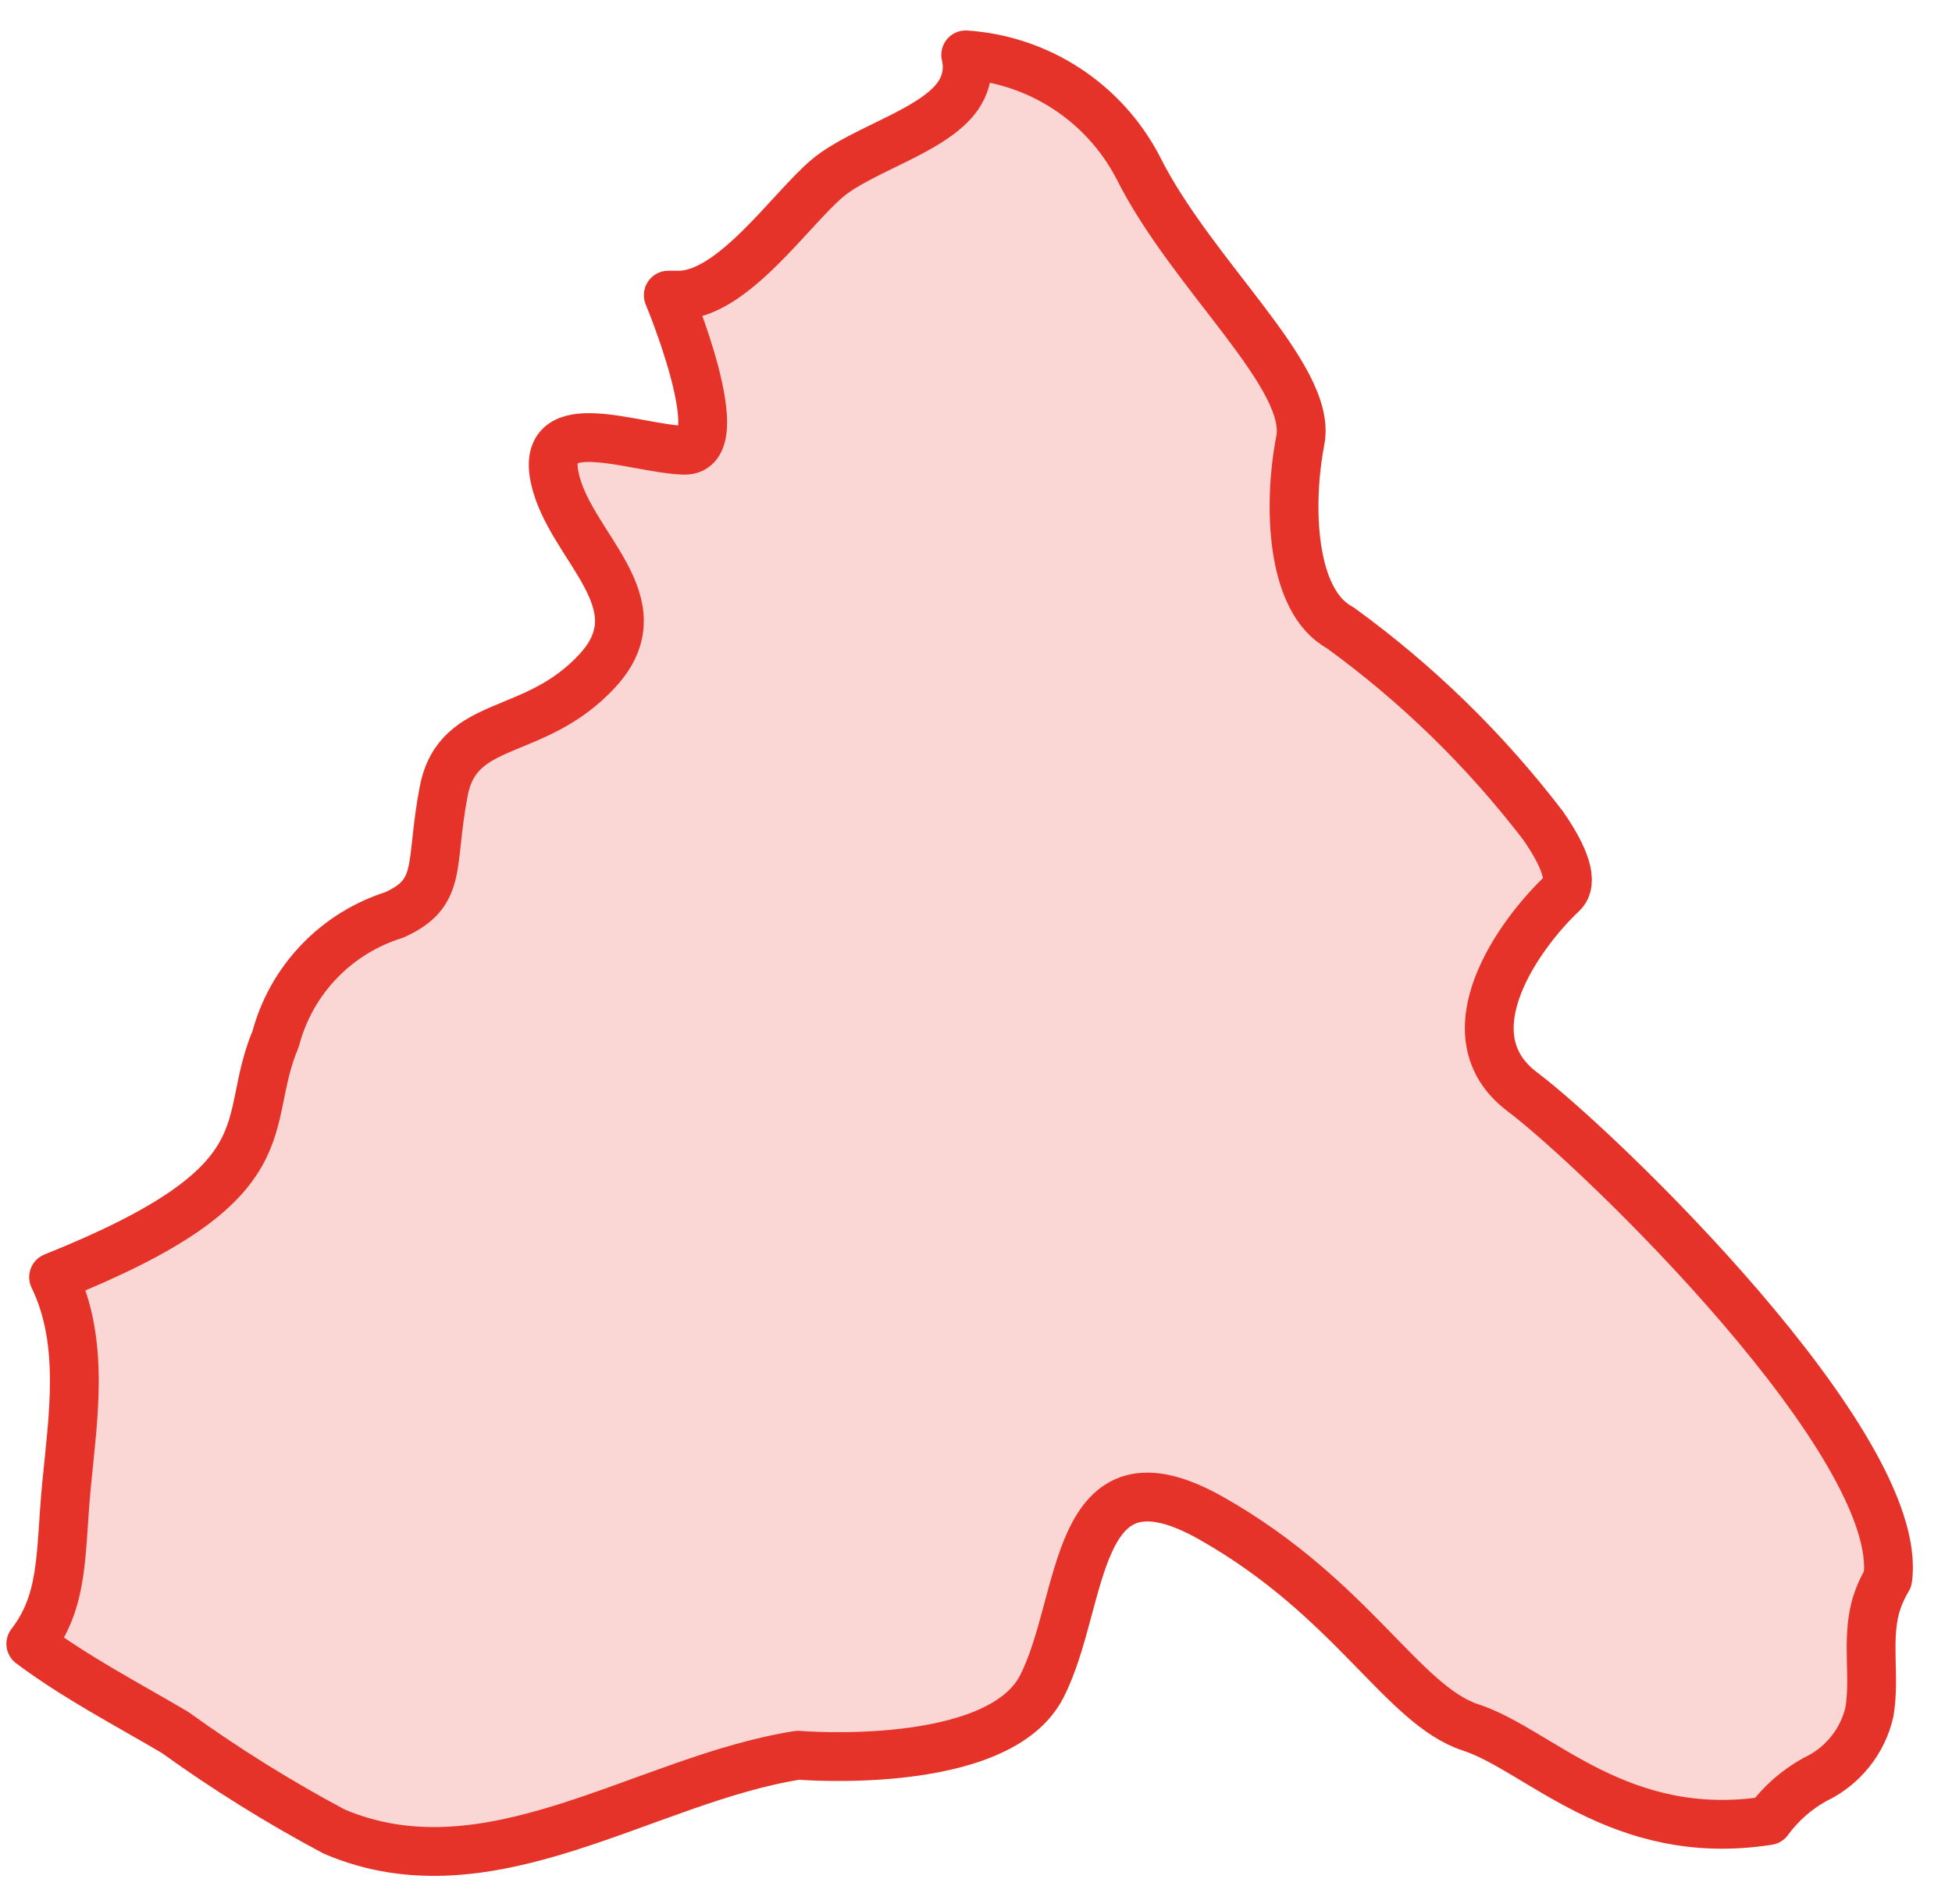 <?xml version="1.0" encoding="UTF-8"?> <svg xmlns="http://www.w3.org/2000/svg" width="40" height="39" viewBox="0 0 40 39" fill="none"><path d="M38.683 32.347C38.572 32.531 38.486 32.729 38.429 32.936C38.246 33.636 38.429 34.367 38.307 35.077C38.238 35.377 38.101 35.657 37.907 35.896C37.714 36.135 37.468 36.327 37.19 36.458C36.814 36.666 36.488 36.953 36.235 37.3C33.187 37.777 31.542 35.849 30.14 35.392C28.738 34.935 27.712 32.743 24.827 31.108C21.942 29.474 22.247 32.814 21.343 34.56C20.439 36.306 16.355 35.96 16.355 35.96C13.217 36.448 10.037 38.884 6.848 37.524C5.716 36.921 4.627 36.243 3.587 35.493C2.571 34.895 1.555 34.367 0.631 33.677C1.322 32.783 1.23 31.829 1.362 30.439C1.494 29.048 1.748 27.505 1.098 26.165C5.994 24.206 4.897 23.059 5.649 21.283C5.806 20.689 6.111 20.145 6.536 19.702C6.96 19.258 7.49 18.929 8.077 18.745C9.093 18.288 8.798 17.73 9.093 16.208C9.387 14.685 10.951 15.142 12.242 13.741C13.532 12.34 11.673 11.203 11.368 9.793C11.063 8.382 13.003 9.194 14.019 9.224C15.035 9.255 13.694 6.047 13.694 6.047H13.907C15.015 6.047 16.203 4.281 16.955 3.651C17.706 3.022 19.332 2.636 19.718 1.814C19.822 1.6 19.847 1.355 19.789 1.124C20.524 1.173 21.234 1.41 21.851 1.812C22.468 2.213 22.971 2.766 23.314 3.418C24.421 5.641 26.9 7.712 26.646 9.021C26.392 10.331 26.442 12.31 27.458 12.858C29.037 14.002 30.44 15.37 31.623 16.918C32.06 17.547 32.263 18.075 32.009 18.309C31.146 19.121 29.632 21.192 31.196 22.369C32.761 23.546 39.049 29.616 38.683 32.347Z" fill="#E6332A" fill-opacity="0.2" stroke="#E6332A" stroke-linecap="round" stroke-linejoin="round"></path></svg> 